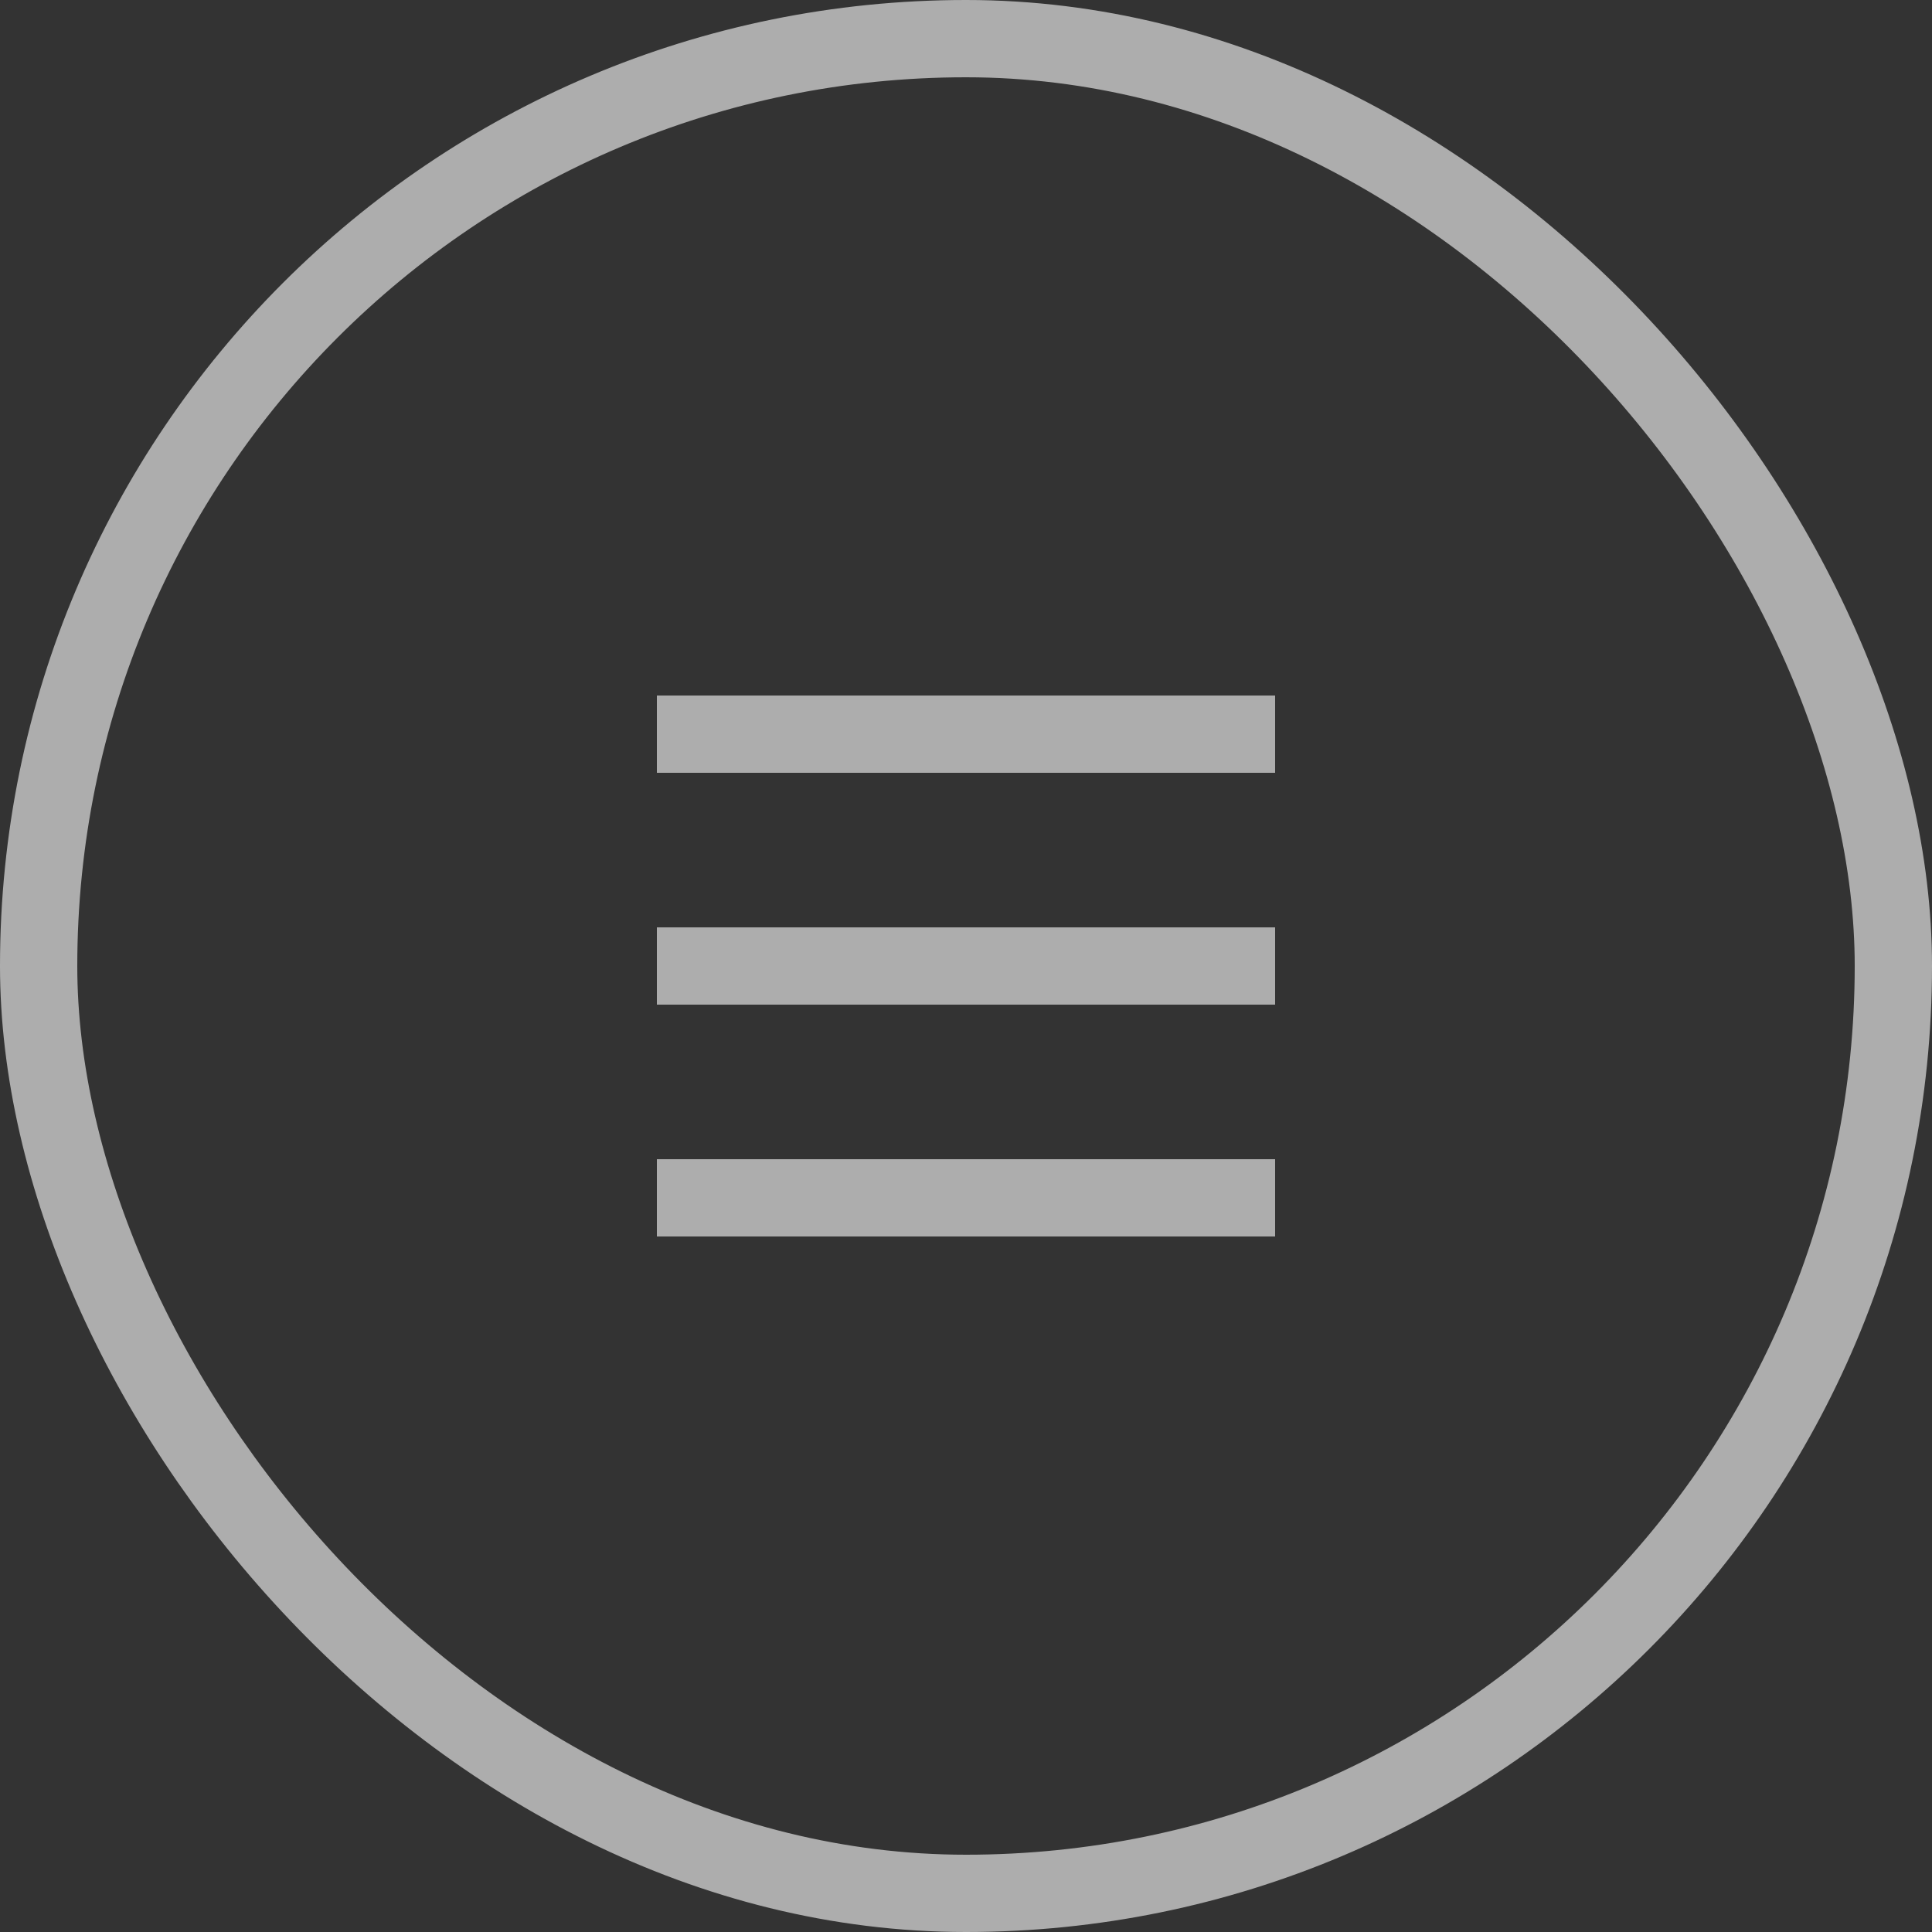 <?xml version="1.0" encoding="UTF-8"?> <svg xmlns="http://www.w3.org/2000/svg" width="50" height="50" viewBox="0 0 50 50" fill="none"><rect x="0" y="0" width="50" height="50" fill="#333333" stroke="none"/> <g opacity="0.6"> <path d="M17 18V20H33V18H17ZM17 26H33V24H17V26ZM17 32H33V30H17V32Z" fill="white"></path> <rect x="1" y="1" width="48" height="48" rx="24" stroke="white" stroke-width="2"></rect> </g> </svg> 